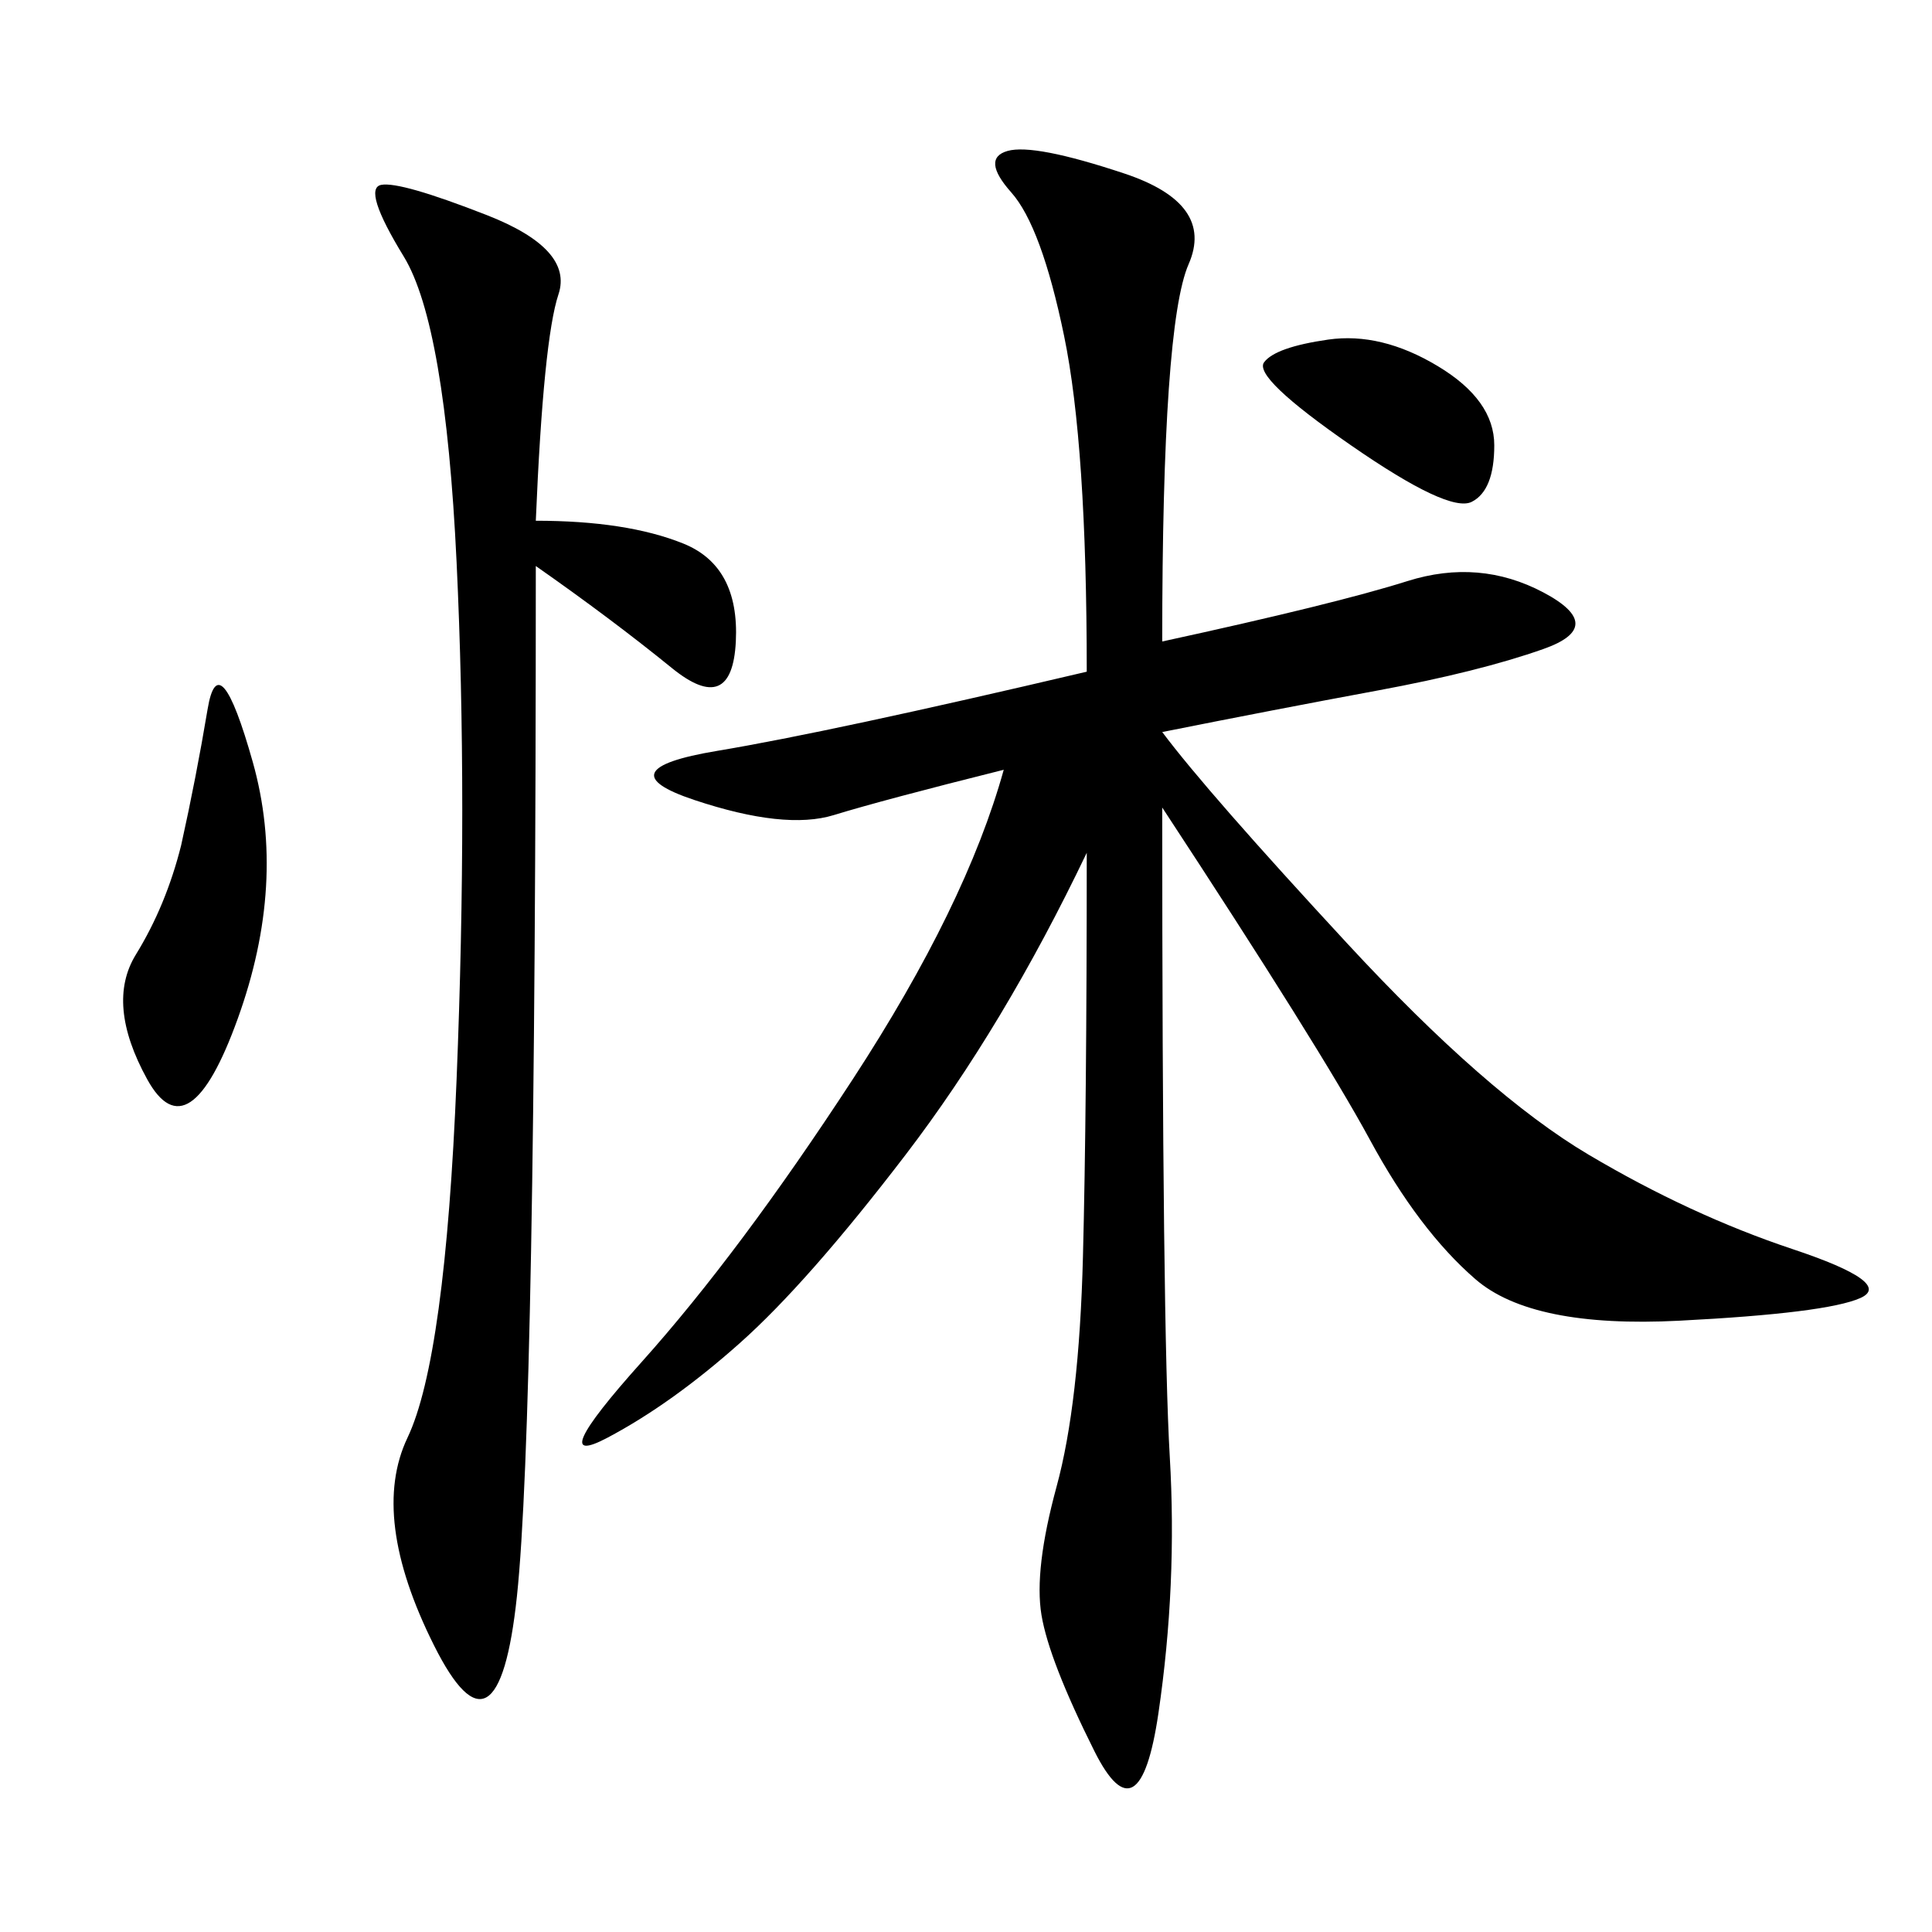 <svg xmlns="http://www.w3.org/2000/svg" xmlns:xlink="http://www.w3.org/1999/xlink" width="300" height="300"><path d="M180.47 99.61Q207.42 93.75 218.55 90.23Q229.69 86.72 239.65 91.99Q249.61 97.27 239.65 100.78Q229.69 104.30 213.87 107.23Q198.05 110.16 180.47 113.67L180.47 113.67Q187.50 123.05 209.18 146.48Q230.86 169.92 246.68 179.30Q262.50 188.67 278.32 193.95Q294.14 199.22 288.87 201.56Q283.59 203.91 260.74 205.08Q237.89 206.25 229.10 198.63Q220.31 191.02 212.70 176.95Q205.08 162.89 180.47 125.39L180.47 125.39Q180.47 206.25 181.64 226.17Q182.81 246.09 179.88 266.02Q176.95 285.94 169.92 271.88Q162.89 257.81 161.72 250.78Q160.55 243.75 164.06 230.86Q167.58 217.97 168.16 195.12Q168.75 172.27 168.75 132.42L168.75 132.42Q155.86 159.38 140.63 179.30Q125.39 199.22 114.84 208.59Q104.30 217.97 94.34 223.24Q84.38 228.52 99.61 211.52Q114.84 194.53 132.42 167.58Q150 140.63 155.86 119.53L155.86 119.53Q137.11 124.22 129.49 126.56Q121.88 128.91 107.81 124.22Q93.75 119.53 111.33 116.60Q128.91 113.67 168.75 104.30L168.75 104.30Q168.75 69.14 165.23 52.15Q161.72 35.16 157.03 29.88Q152.34 24.61 156.45 23.44Q160.55 22.27 174.61 26.95Q188.67 31.64 184.57 41.02Q180.47 50.39 180.47 99.61L180.47 99.61ZM83.20 80.86Q97.27 80.86 106.05 84.38Q114.84 87.89 114.26 99.61Q113.67 111.33 104.30 103.71Q94.92 96.09 83.20 87.89L83.20 87.89Q83.20 220.31 80.27 247.85Q77.34 275.39 67.38 255.47Q57.42 235.55 63.28 223.24Q69.14 210.94 70.90 167.58Q72.66 124.22 70.90 87.30Q69.14 50.39 62.70 39.84Q56.25 29.30 59.18 28.71Q62.11 28.13 75.59 33.40Q89.06 38.67 86.72 45.70Q84.38 52.73 83.20 80.86L83.20 80.86ZM28.13 131.25Q30.47 120.70 32.23 110.16Q33.98 99.61 39.26 118.36Q44.53 137.11 36.91 158.20Q29.30 179.30 22.85 167.58Q16.41 155.86 21.09 148.24Q25.78 140.63 28.13 131.25L28.13 131.25ZM206.25 52.73Q214.45 51.56 223.24 56.84Q232.03 62.11 232.03 69.14L232.03 69.14Q232.03 76.17 228.52 77.93Q225 79.69 209.77 69.14Q194.53 58.59 196.29 56.25Q198.05 53.91 206.25 52.73L206.25 52.73Z"/></svg>